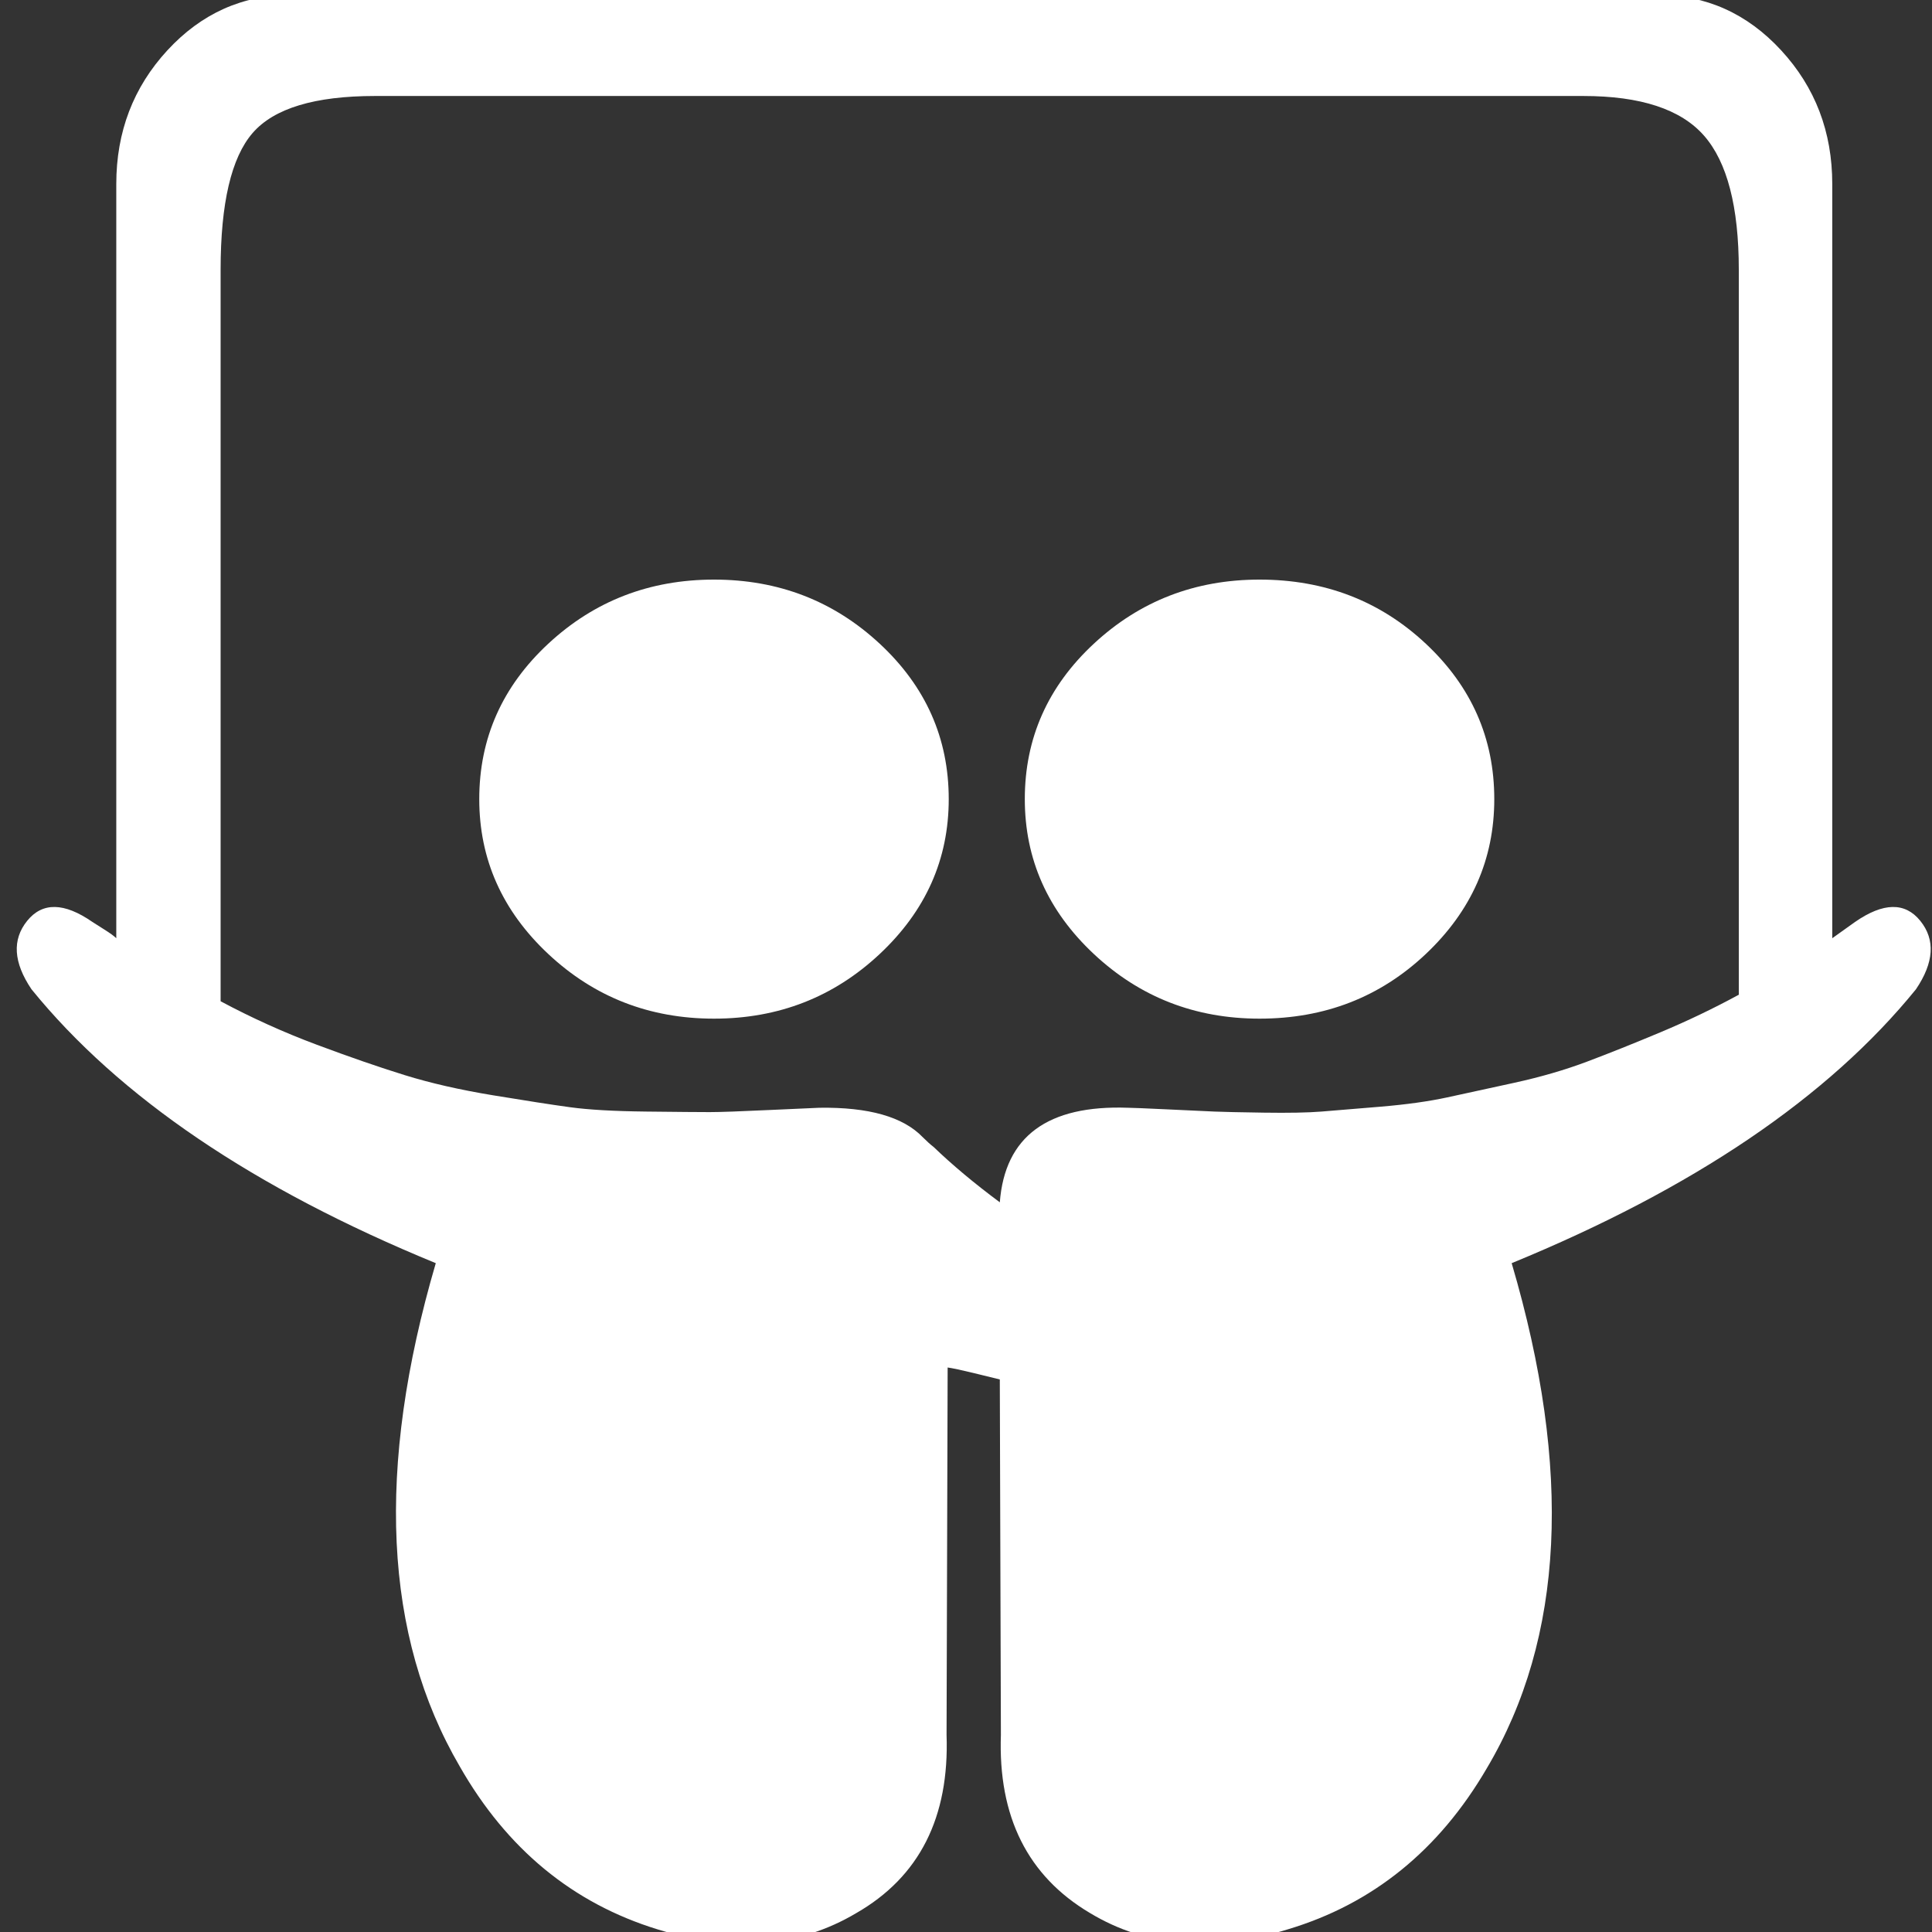 ﻿<!DOCTYPE svg PUBLIC "-//W3C//DTD SVG 1.1//EN" "http://www.w3.org/Graphics/SVG/1.1/DTD/svg11.dtd">
<svg xmlns="http://www.w3.org/2000/svg" xmlns:xlink="http://www.w3.org/1999/xlink" version="1.1" width="16" height="16" overflow="auto" preserveAspectRatio="none" baseProfile="tiny" space="preserve">
  <rect width="100%" height="100%" fill="#333333" stroke="none"/>
  <path d="M873 796 Q873 713 809.5 653.5 Q746 594 657 594 Q568 594 504.5 653.5 Q441 713 441 796 Q441 880 504.5 939 Q568 998 657 998 Q746 998 809.5 939 Q873 880 873 796 z M1375 796 Q1375 713 1312 653.5 Q1249 594 1159 594 Q1070 594 1006.5 653.5 Q943 713 943 796 Q943 880 1006.5 939 Q1070 998 1159 998 Q1249 998 1312 939 Q1375 880 1375 796 z M1600 616 L1600 1283 Q1600 1370 1568 1406.5 Q1536 1443 1457 1443 L345 1443 Q262 1443 232.5 1409 Q203 1375 203 1283 L203 610 Q246 587 291.5 570 Q337 553 372.5 542 Q408 531 453.5 523.5 Q499 516 524.5 512.5 Q550 509 594.5 508.5 Q639 508 653 508 Q667 508 709.5 510 Q752 512 754 512 Q822 513 849 485 Q855 479 859 476 Q885 451 920 425 Q927 516 1038 512 Q1043 512 1074.5 510.5 Q1106 509 1117.5 508.5 Q1129 508 1163 507.5 Q1197 507 1216 508.5 Q1235 510 1270.5 513 Q1306 516 1331.5 521.5 Q1357 527 1393.5 535 Q1430 543 1460.5 554.5 Q1491 566 1528 581.5 Q1565 597 1600 616 z M1763 621 Q1642 472 1391 369 Q1475 84 1368 -96 Q1302 -209 1185 -244 Q1081 -276 1003 -229 Q917 -178 921 -65 L920 261 L920 262 Q912 264 895.5 268 Q879 272 872 273 L871 -65 Q875 -179 788 -229 Q709 -276 605 -244 Q488 -208 423 -94 Q318 86 401 369 Q150 472 29 621 Q4 658 25 684 Q46 710 85 683 Q88 681 96 676 Q104 671 107 668 L107 1362 Q107 1434 154 1485 Q201 1536 268 1536 L1525 1536 Q1592 1536 1639 1485 Q1686 1434 1686 1362 L1686 668 L1707 683 Q1746 710 1767 684 Q1788 658 1763 621 z" pathLength="0" fill="White" transform="translate(8.195639E-07, -0.042) scale(0.009, -0.009) translate(0, -1536)" />
</svg>